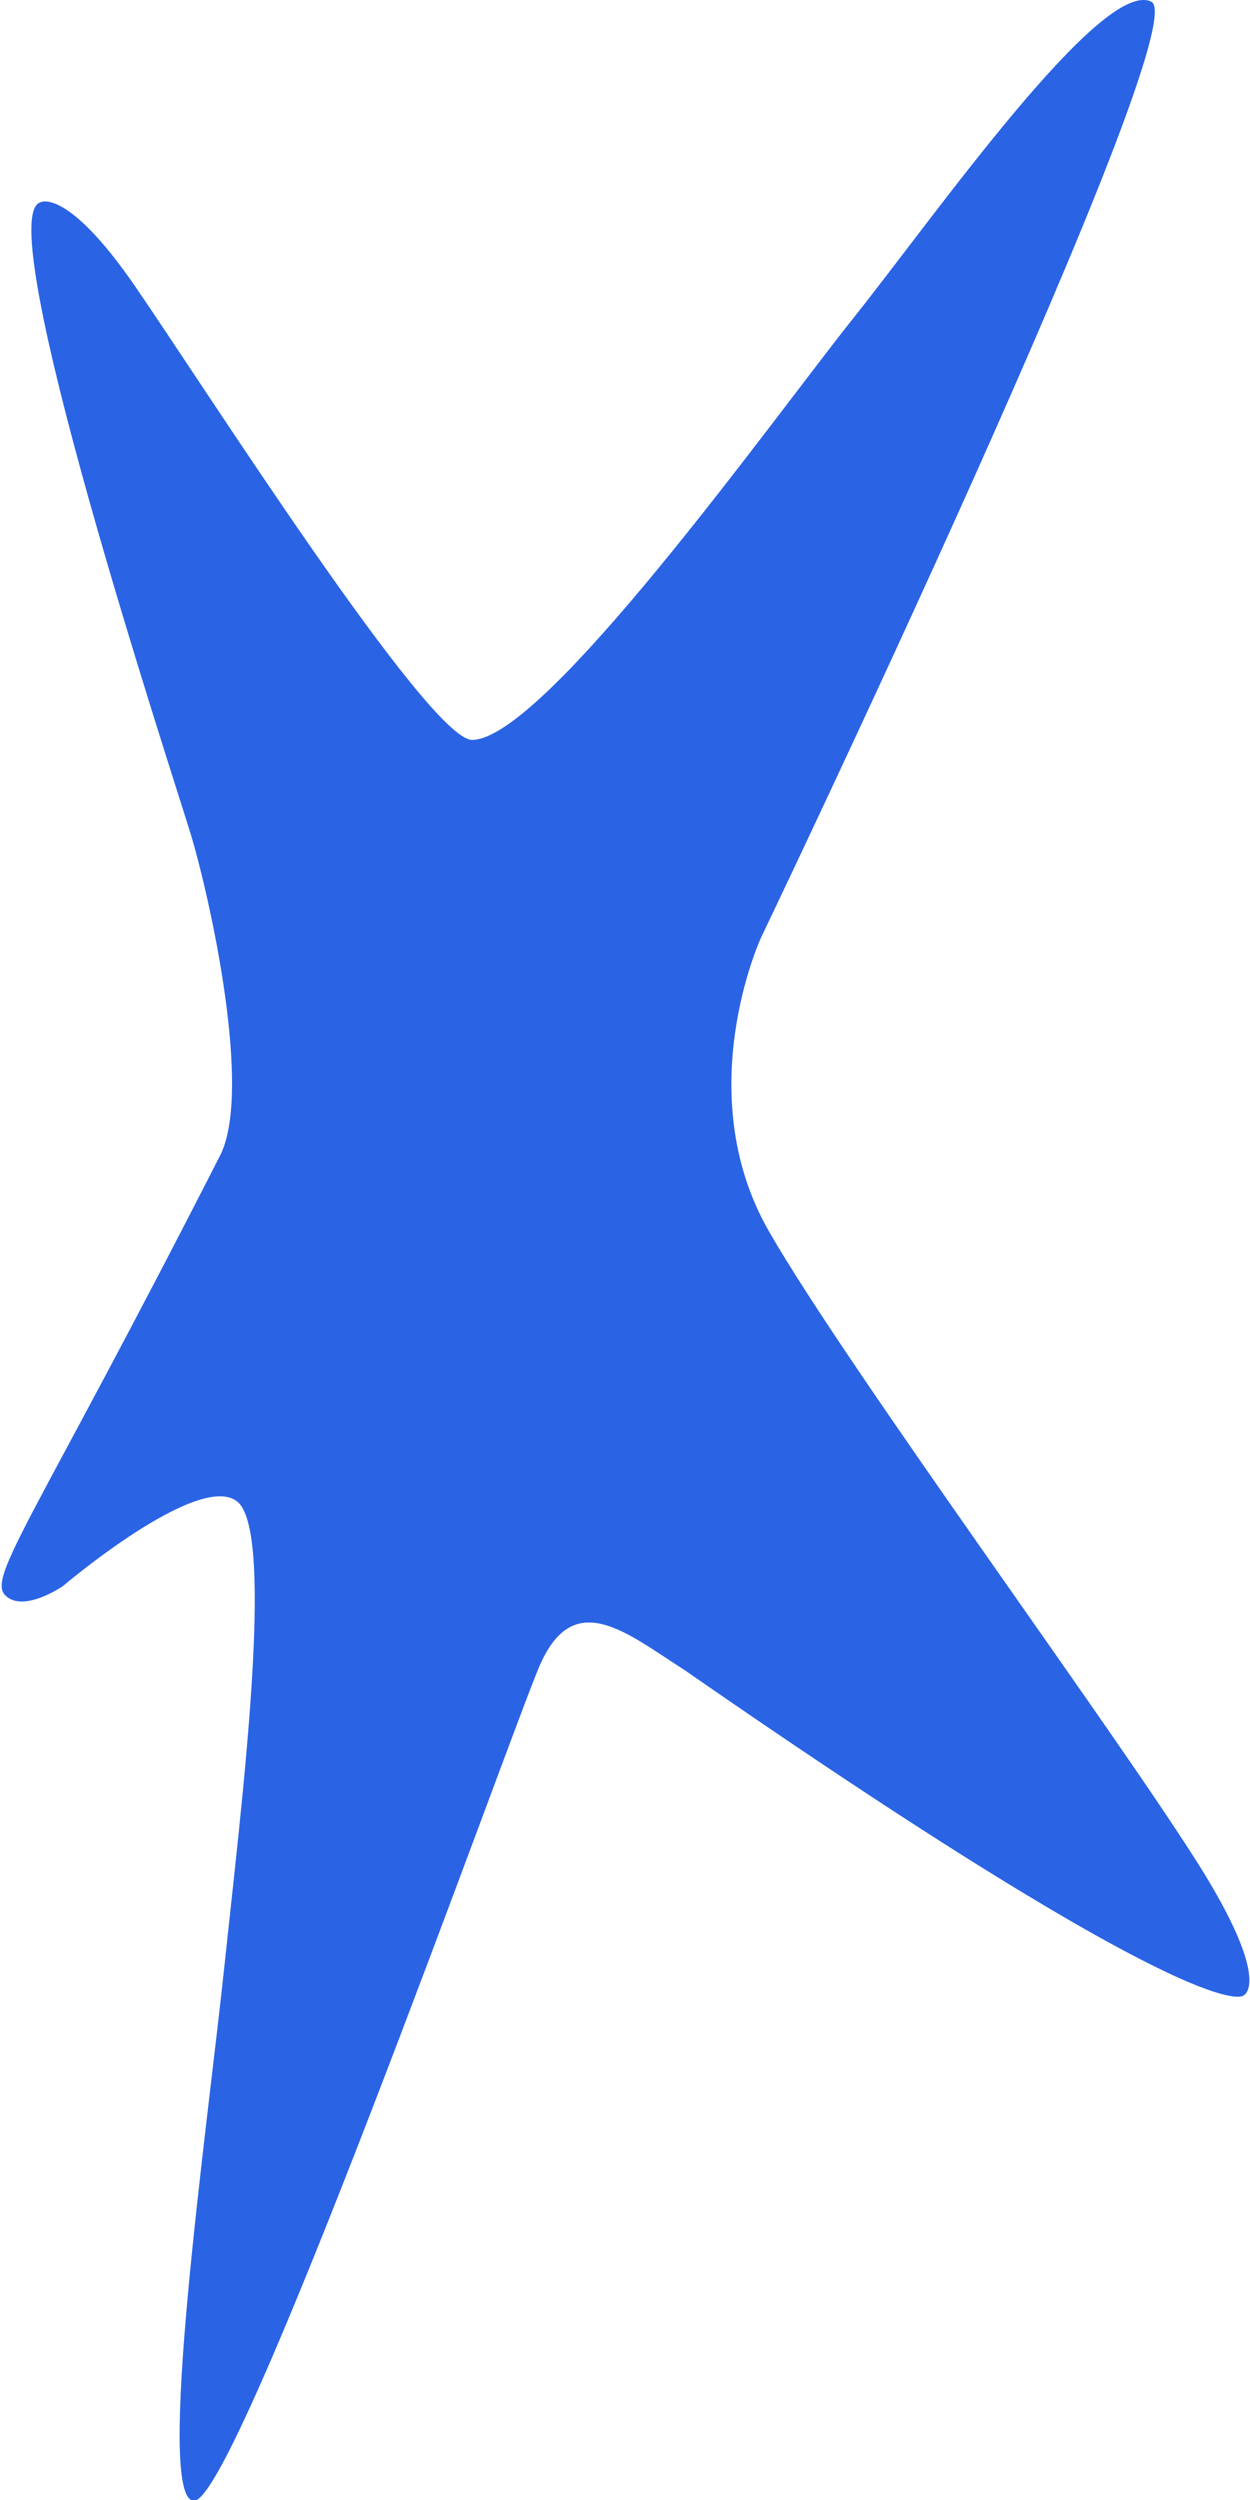 <svg id="Calque_1" data-name="Calque 1" xmlns="http://www.w3.org/2000/svg" viewBox="0 0 63 126"><defs><style>.cls-1{fill:#2a64e5;fill-rule:evenodd;}</style></defs><title>FAVICON</title><path class="cls-1" d="M34.56,11.19s1.33-.72,4.73,4.21,14.82,22.89,17,22.89c3.63,0,15.11-16.1,19.23-21.27S88-.09,90.52,1.08c2.4,1.1-19.67,47.19-19.67,47.19s-3.6,7.8.4,14.78S89.19,88.92,93.19,95.42c3.38,5.53,2,6.14,2,6.14S93.71,103.7,67,85.17c-3-1.92-5.62-4.2-7.34-.13-1.57,3.73-15.2,42-17.38,42-2,0,.67-18.8,1.52-26.86s2.6-21.94.66-23.5-8.79,4.26-8.79,4.26-2,1.38-2.91.46,1.57-4,10.78-22.06C45.3,56.17,43.06,46.15,42.1,43S31.9,11.79,34.56,11.19" transform="translate(-32.5 -1)"/></svg>